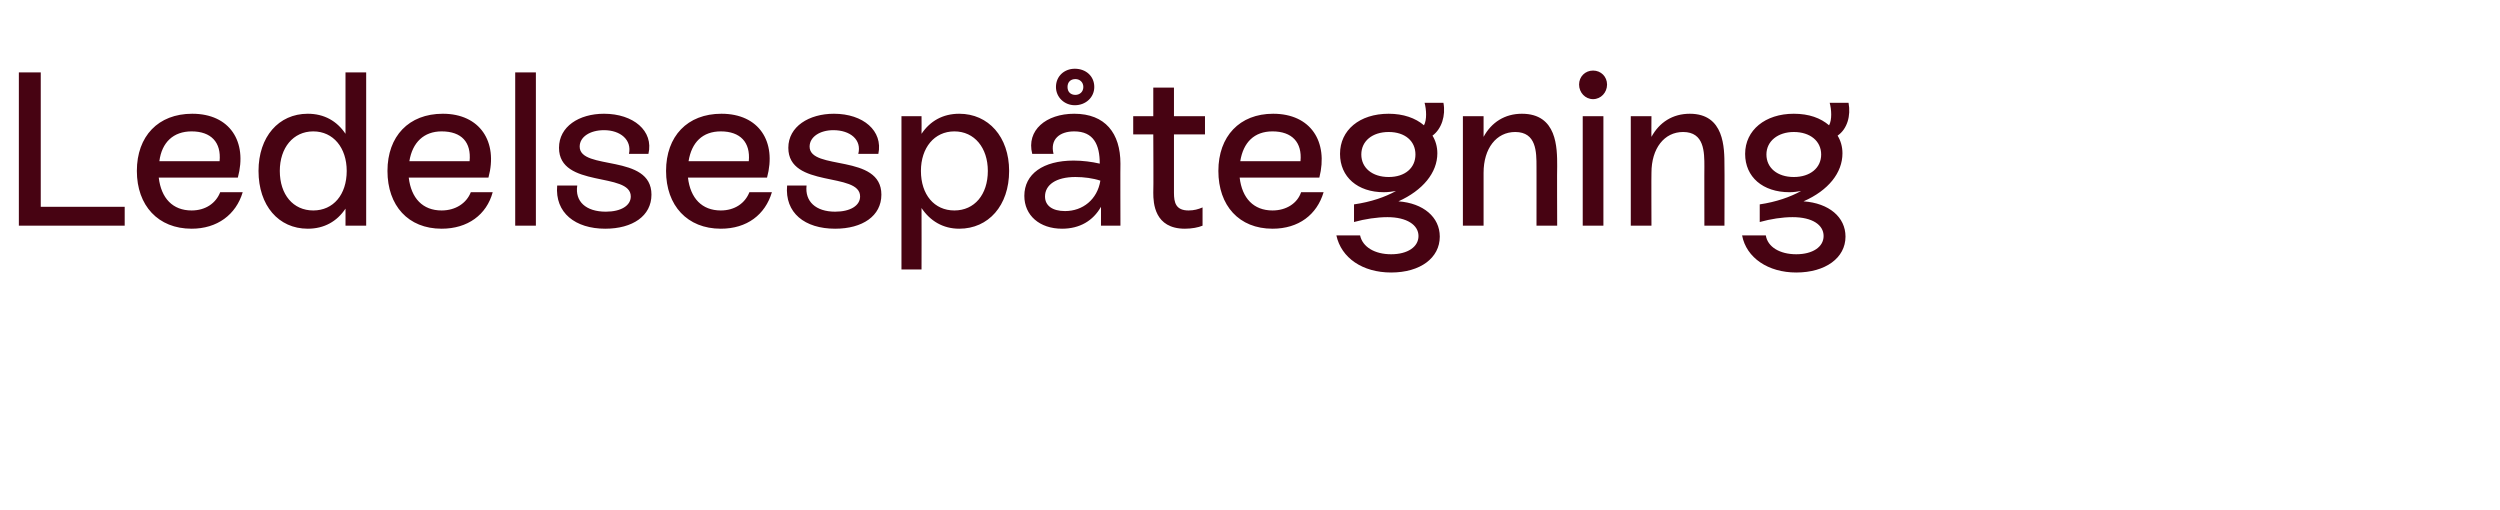 <?xml version="1.0" standalone="no"?><!DOCTYPE svg PUBLIC "-//W3C//DTD SVG 1.1//EN" "http://www.w3.org/Graphics/SVG/1.1/DTD/svg11.dtd"><svg xmlns="http://www.w3.org/2000/svg" version="1.1" width="411px" height="83.9px" viewBox="0 -4 411 83.9" style="top:-4px">  <desc>Ledelses­p tegning</desc>  <defs/>  <g id="Polygon602088">    <path d="M 6.7 30 L 20.5 30 L 20.5 33.1 L 3.1 33.1 L 3.1 7.9 L 6.7 7.9 L 6.7 30 Z M 39.9 27.6 C 38.8 31.3 35.7 33.6 31.5 33.6 C 26 33.6 22.5 29.8 22.5 24.1 C 22.5 18.4 26 14.7 31.6 14.7 C 37.8 14.7 40.7 19.3 39.1 25.2 C 39.1 25.2 26.1 25.2 26.1 25.2 C 26.5 28.6 28.4 30.6 31.5 30.6 C 33.8 30.6 35.5 29.4 36.2 27.6 C 36.2 27.6 39.9 27.6 39.9 27.6 Z M 26.2 22.5 C 26.2 22.5 36.1 22.5 36.1 22.5 C 36.4 19.4 34.7 17.6 31.5 17.6 C 28.5 17.6 26.6 19.4 26.2 22.5 Z M 56.8 7.9 L 60.2 7.9 L 60.2 33.1 L 56.8 33.1 C 56.8 33.1 56.81 30.28 56.8 30.3 C 55.4 32.4 53.3 33.6 50.6 33.6 C 45.8 33.6 42.5 29.8 42.5 24.1 C 42.5 18.5 45.8 14.7 50.6 14.7 C 53.3 14.7 55.4 15.9 56.8 18 C 56.81 17.96 56.8 7.9 56.8 7.9 Z M 57 24.1 C 57 20.3 54.8 17.6 51.5 17.6 C 48.2 17.6 46 20.3 46 24.1 C 46 28 48.2 30.6 51.5 30.6 C 54.8 30.6 57 28 57 24.1 Z M 81 27.6 C 80 31.3 76.9 33.6 72.6 33.6 C 67.1 33.6 63.7 29.8 63.7 24.1 C 63.7 18.4 67.2 14.7 72.8 14.7 C 78.9 14.7 81.9 19.3 80.3 25.2 C 80.3 25.2 67.2 25.2 67.2 25.2 C 67.6 28.6 69.5 30.6 72.6 30.6 C 74.9 30.6 76.7 29.4 77.4 27.6 C 77.4 27.6 81 27.6 81 27.6 Z M 67.3 22.5 C 67.3 22.5 77.2 22.5 77.2 22.5 C 77.5 19.4 75.9 17.6 72.6 17.6 C 69.7 17.6 67.8 19.4 67.3 22.5 Z M 84.7 33.1 L 84.7 7.9 L 88.1 7.9 L 88.1 33.1 L 84.7 33.1 Z M 91.6 26.5 C 91.6 26.5 94.9 26.5 94.9 26.5 C 94.5 29.1 96.3 30.8 99.6 30.8 C 102.1 30.8 103.7 29.8 103.7 28.3 C 103.7 24.2 91.9 27 91.9 20.3 C 91.9 16.8 95.2 14.7 99.3 14.7 C 104.1 14.7 107.5 17.5 106.6 21.3 C 106.6 21.3 103.4 21.3 103.4 21.3 C 103.9 19 102 17.4 99.3 17.4 C 97 17.4 95.3 18.5 95.3 20.1 C 95.3 24.1 107.1 21.2 107.1 28 C 107.1 31.5 104 33.6 99.5 33.6 C 94.6 33.6 91.2 31 91.6 26.5 Z M 126.9 27.6 C 125.8 31.3 122.8 33.6 118.5 33.6 C 113 33.6 109.5 29.8 109.5 24.1 C 109.5 18.4 113 14.7 118.6 14.7 C 124.8 14.7 127.7 19.3 126.1 25.2 C 126.1 25.2 113.1 25.2 113.1 25.2 C 113.5 28.6 115.4 30.6 118.5 30.6 C 120.8 30.6 122.5 29.4 123.2 27.6 C 123.2 27.6 126.9 27.6 126.9 27.6 Z M 113.2 22.5 C 113.2 22.5 123.1 22.5 123.1 22.5 C 123.4 19.4 121.7 17.6 118.5 17.6 C 115.5 17.6 113.7 19.4 113.2 22.5 Z M 129.4 26.5 C 129.4 26.5 132.6 26.5 132.6 26.5 C 132.3 29.1 134.1 30.8 137.3 30.8 C 139.8 30.8 141.4 29.8 141.4 28.3 C 141.4 24.2 129.6 27 129.6 20.3 C 129.6 16.8 133 14.7 137.1 14.7 C 141.9 14.7 145.2 17.5 144.4 21.3 C 144.4 21.3 141.1 21.3 141.1 21.3 C 141.7 19 139.8 17.4 137 17.4 C 134.8 17.4 133.1 18.5 133.1 20.1 C 133.1 24.1 144.9 21.2 144.9 28 C 144.9 31.5 141.8 33.6 137.3 33.6 C 132.3 33.6 129 31 129.4 26.5 Z M 165.9 24.1 C 165.9 29.8 162.5 33.6 157.7 33.6 C 155 33.6 152.9 32.3 151.5 30.2 C 151.52 30.2 151.5 40.3 151.5 40.3 L 148.2 40.3 L 148.2 15.1 L 151.5 15.1 C 151.5 15.1 151.52 18 151.5 18 C 152.9 15.9 155 14.7 157.7 14.7 C 162.5 14.7 165.9 18.5 165.9 24.1 Z M 162.4 24.1 C 162.4 20.3 160.2 17.6 156.9 17.6 C 153.6 17.6 151.4 20.3 151.4 24.1 C 151.4 28 153.6 30.6 156.9 30.6 C 160.2 30.6 162.4 28 162.4 24.1 Z M 173.6 10.3 C 173.6 8.5 175 7.3 176.7 7.3 C 178.5 7.3 179.9 8.5 179.9 10.3 C 179.9 12 178.5 13.3 176.7 13.3 C 175 13.3 173.6 12 173.6 10.3 Z M 175.5 10.3 C 175.5 11.1 176 11.6 176.8 11.6 C 177.5 11.6 178.1 11.1 178.1 10.3 C 178.1 9.5 177.5 9 176.8 9 C 176 9 175.5 9.5 175.5 10.3 Z M 184.2 22.9 C 184.17 22.86 184.2 33.1 184.2 33.1 L 181 33.1 C 181 33.1 181.01 29.95 181 30 C 179.7 32.3 177.5 33.6 174.6 33.6 C 170.9 33.6 168.4 31.4 168.4 28.2 C 168.4 24.6 171.5 22.4 176.5 22.4 C 178 22.4 179.5 22.6 180.8 22.9 C 180.8 22.9 180.8 22.9 180.8 22.9 C 180.8 19.8 179.8 17.6 176.6 17.6 C 174.2 17.6 172.6 18.9 173.2 21.3 C 173.2 21.3 169.7 21.3 169.7 21.3 C 168.7 17.4 172 14.7 176.6 14.7 C 181.7 14.7 184.2 17.9 184.2 22.9 Z M 180.9 25.7 C 179.7 25.3 178.2 25.1 176.8 25.1 C 173.6 25.1 171.8 26.4 171.8 28.3 C 171.8 29.8 173 30.7 175.1 30.7 C 178 30.7 180.4 28.8 180.9 25.7 Z M 198.1 18.1 L 193 18.1 C 193 18.1 192.99 27.68 193 27.7 C 193 29.3 193.3 30.6 195.4 30.6 C 196.3 30.6 197 30.4 197.7 30.1 C 197.7 30.1 197.7 33.1 197.7 33.1 C 197 33.4 195.9 33.6 194.8 33.6 C 189.8 33.6 189.6 29.4 189.6 27.7 C 189.65 27.72 189.6 18.1 189.6 18.1 L 186.3 18.1 L 186.3 15.1 L 189.6 15.1 L 189.6 10.4 L 193 10.4 L 193 15.1 L 198.1 15.1 L 198.1 18.1 Z M 217.6 27.6 C 216.5 31.3 213.5 33.6 209.2 33.6 C 203.7 33.6 200.3 29.8 200.3 24.1 C 200.3 18.4 203.8 14.7 209.3 14.7 C 215.5 14.7 218.4 19.3 216.9 25.2 C 216.9 25.2 203.8 25.2 203.8 25.2 C 204.2 28.6 206.1 30.6 209.2 30.6 C 211.5 30.6 213.3 29.4 213.9 27.6 C 213.9 27.6 217.6 27.6 217.6 27.6 Z M 203.9 22.5 C 203.9 22.5 213.8 22.5 213.8 22.5 C 214.1 19.4 212.4 17.6 209.2 17.6 C 206.2 17.6 204.4 19.4 203.9 22.5 Z M 236.7 34.9 C 236.7 38.4 233.5 40.8 228.7 40.8 C 224 40.8 220.5 38.4 219.7 34.7 C 219.7 34.7 223.6 34.7 223.6 34.7 C 224 36.6 226 37.8 228.7 37.8 C 231.4 37.8 233.2 36.6 233.2 34.8 C 233.2 33 231.3 31.7 228.1 31.7 C 226.4 31.7 224.4 32 222.6 32.5 C 222.6 32.5 222.6 29.6 222.6 29.6 C 225.4 29.2 227.7 28.4 229.5 27.4 C 228.9 27.5 228.2 27.6 227.5 27.6 C 223.2 27.6 220.3 25.1 220.3 21.3 C 220.3 17.4 223.5 14.7 228.3 14.7 C 230.7 14.7 232.7 15.4 234.1 16.6 C 234.6 15.7 234.5 14 234.2 12.9 C 234.2 12.9 237.3 12.9 237.3 12.9 C 237.7 15 237 17.2 235.5 18.3 C 236 19.1 236.3 20.1 236.3 21.2 C 236.3 24.4 233.9 27.3 229.9 29.1 C 234 29.4 236.7 31.7 236.7 34.9 Z M 228.3 25.1 C 231 25.1 232.7 23.6 232.7 21.4 C 232.7 19.2 231 17.7 228.3 17.7 C 225.6 17.7 223.8 19.2 223.8 21.4 C 223.8 23.6 225.6 25.1 228.3 25.1 Z M 256 23.3 C 255.96 23.26 256 33.1 256 33.1 L 252.6 33.1 C 252.6 33.1 252.61 23.36 252.6 23.4 C 252.6 21 252.6 17.7 249.1 17.7 C 246 17.7 243.9 20.4 243.9 24.4 C 243.9 24.37 243.9 33.1 243.9 33.1 L 240.5 33.1 L 240.5 15.1 L 243.9 15.1 C 243.9 15.1 243.9 18.54 243.9 18.5 C 245.2 16.1 247.4 14.7 250.2 14.7 C 256 14.7 256 20.3 256 23.3 Z M 259.6 9.9 C 259.6 8.6 260.6 7.6 261.9 7.6 C 263.2 7.6 264.2 8.6 264.2 9.9 C 264.2 11.2 263.2 12.3 261.9 12.3 C 260.6 12.3 259.6 11.2 259.6 9.9 Z M 260.2 33.1 L 260.2 15.1 L 263.6 15.1 L 263.6 33.1 L 260.2 33.1 Z M 283.5 23.3 C 283.53 23.26 283.5 33.1 283.5 33.1 L 280.2 33.1 C 280.2 33.1 280.18 23.36 280.2 23.4 C 280.2 21 280.2 17.7 276.7 17.7 C 273.6 17.7 271.5 20.4 271.5 24.4 C 271.47 24.37 271.5 33.1 271.5 33.1 L 268.1 33.1 L 268.1 15.1 L 271.5 15.1 C 271.5 15.1 271.47 18.54 271.5 18.5 C 272.8 16.1 275 14.7 277.8 14.7 C 283.5 14.7 283.5 20.3 283.5 23.3 Z M 303.4 34.9 C 303.4 38.4 300.1 40.8 295.3 40.8 C 290.7 40.8 287.1 38.4 286.4 34.7 C 286.4 34.7 290.3 34.7 290.3 34.7 C 290.6 36.6 292.6 37.8 295.3 37.8 C 298 37.8 299.8 36.6 299.8 34.8 C 299.8 33 298 31.7 294.7 31.7 C 293 31.7 291.1 32 289.3 32.5 C 289.3 32.5 289.3 29.6 289.3 29.6 C 292 29.2 294.3 28.4 296.1 27.4 C 295.5 27.5 294.9 27.6 294.2 27.6 C 289.8 27.6 286.9 25.1 286.9 21.3 C 286.9 17.4 290.2 14.7 294.9 14.7 C 297.4 14.7 299.3 15.4 300.7 16.6 C 301.2 15.7 301.1 14 300.8 12.9 C 300.8 12.9 303.9 12.9 303.9 12.9 C 304.3 15 303.7 17.2 302.1 18.3 C 302.6 19.1 302.9 20.1 302.9 21.2 C 302.9 24.4 300.6 27.3 296.5 29.1 C 300.7 29.4 303.4 31.7 303.4 34.9 Z M 294.9 25.1 C 297.6 25.1 299.4 23.6 299.4 21.4 C 299.4 19.2 297.6 17.7 294.9 17.7 C 292.3 17.7 290.4 19.2 290.4 21.4 C 290.4 23.6 292.2 25.1 294.9 25.1 Z " stroke="none" fill="#470312"/>  </g></svg>